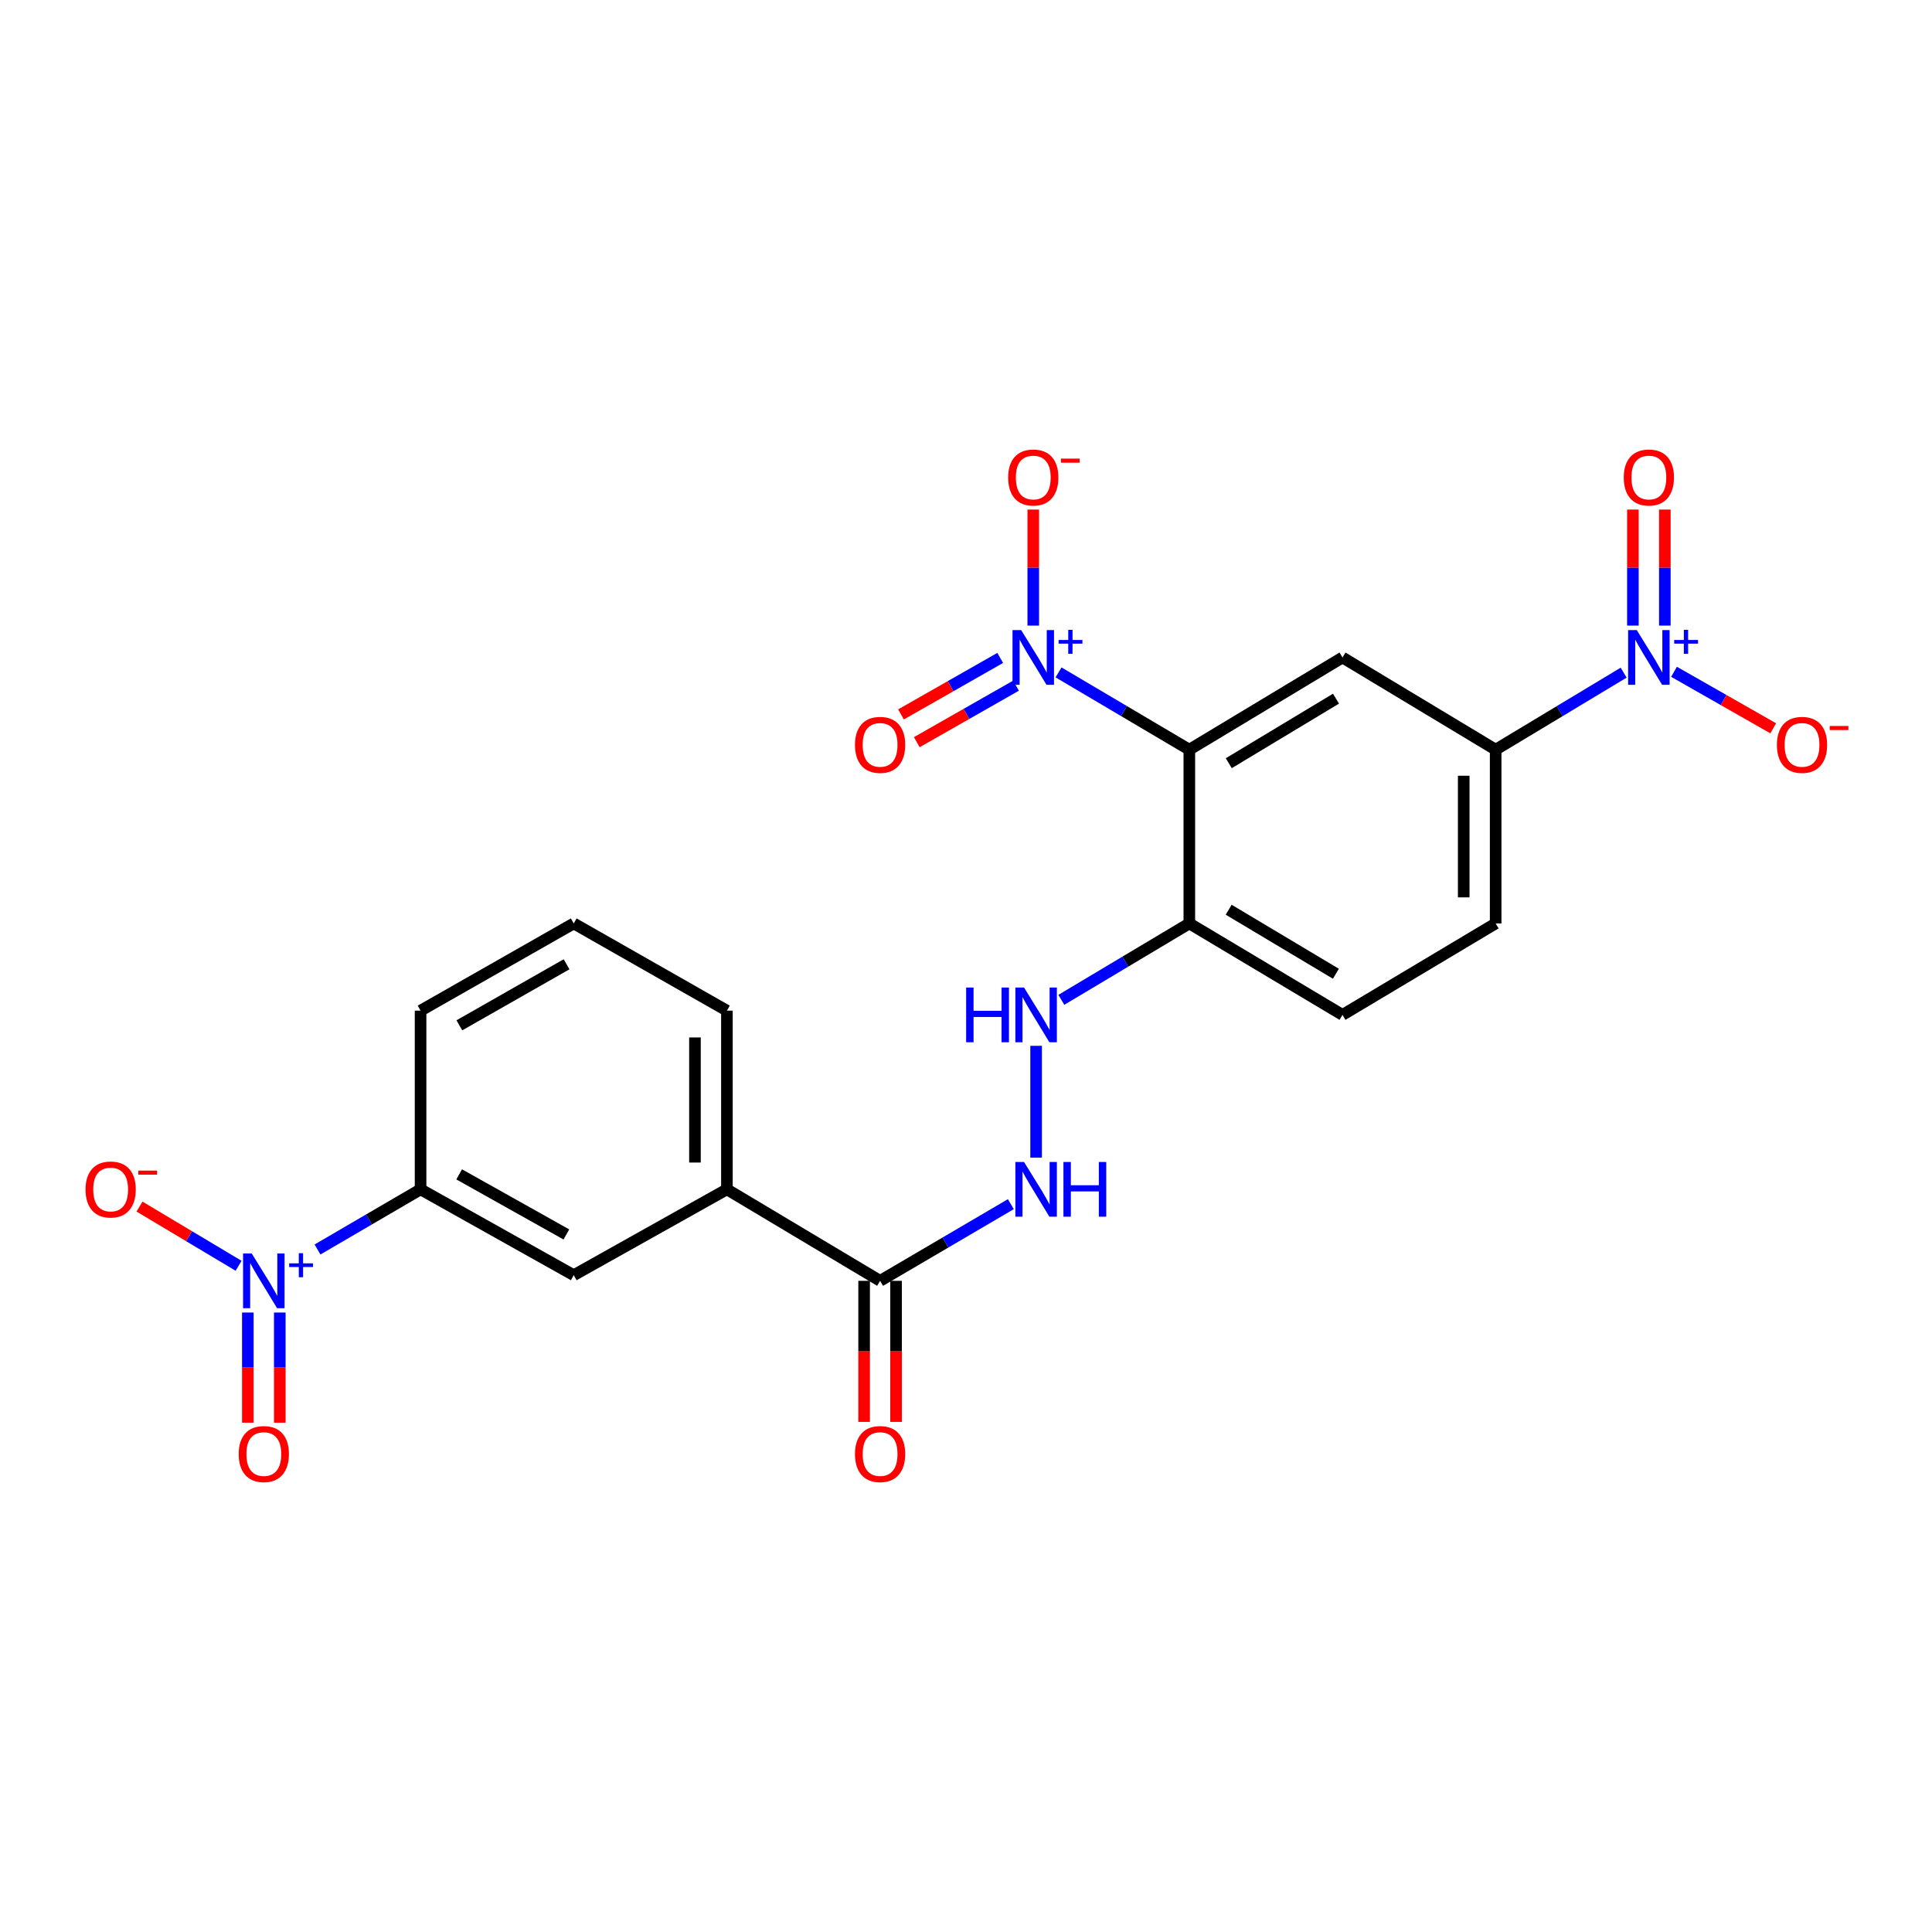 <?xml version='1.0' encoding='iso-8859-1'?>
<svg version='1.1' baseProfile='full'
              xmlns='http://www.w3.org/2000/svg'
                      xmlns:rdkit='http://www.rdkit.org/xml'
                      xmlns:xlink='http://www.w3.org/1999/xlink'
                  xml:space='preserve'
width='1000px' height='1000px' viewBox='0 0 1000 1000'>
<!-- END OF HEADER -->
<rect style='opacity:1.0;fill:#FFFFFF;stroke:none' width='1000' height='1000' x='0' y='0'> </rect>
<path class='bond-0' d='M 615.592,388.031 L 581.747,368.033' style='fill:none;fill-rule:evenodd;stroke:#000000;stroke-width:6px;stroke-linecap:butt;stroke-linejoin:miter;stroke-opacity:1' />
<path class='bond-0' d='M 581.747,368.033 L 547.901,348.035' style='fill:none;fill-rule:evenodd;stroke:#0000FF;stroke-width:6px;stroke-linecap:butt;stroke-linejoin:miter;stroke-opacity:1' />
<path class='bond-3' d='M 615.592,388.031 L 694.872,340.304' style='fill:none;fill-rule:evenodd;stroke:#000000;stroke-width:6px;stroke-linecap:butt;stroke-linejoin:miter;stroke-opacity:1' />
<path class='bond-3' d='M 636.012,395.037 L 691.508,361.628' style='fill:none;fill-rule:evenodd;stroke:#000000;stroke-width:6px;stroke-linecap:butt;stroke-linejoin:miter;stroke-opacity:1' />
<path class='bond-5' d='M 615.592,388.031 L 615.592,477.966' style='fill:none;fill-rule:evenodd;stroke:#000000;stroke-width:6px;stroke-linecap:butt;stroke-linejoin:miter;stroke-opacity:1' />
<path class='bond-12' d='M 534.815,323.813 L 534.815,293.781' style='fill:none;fill-rule:evenodd;stroke:#0000FF;stroke-width:6px;stroke-linecap:butt;stroke-linejoin:miter;stroke-opacity:1' />
<path class='bond-12' d='M 534.815,293.781 L 534.815,263.75' style='fill:none;fill-rule:evenodd;stroke:#FF0000;stroke-width:6px;stroke-linecap:butt;stroke-linejoin:miter;stroke-opacity:1' />
<path class='bond-15' d='M 517.703,340.537 L 492.027,355.161' style='fill:none;fill-rule:evenodd;stroke:#0000FF;stroke-width:6px;stroke-linecap:butt;stroke-linejoin:miter;stroke-opacity:1' />
<path class='bond-15' d='M 492.027,355.161 L 466.35,369.786' style='fill:none;fill-rule:evenodd;stroke:#FF0000;stroke-width:6px;stroke-linecap:butt;stroke-linejoin:miter;stroke-opacity:1' />
<path class='bond-15' d='M 525.886,354.903 L 500.21,369.528' style='fill:none;fill-rule:evenodd;stroke:#0000FF;stroke-width:6px;stroke-linecap:butt;stroke-linejoin:miter;stroke-opacity:1' />
<path class='bond-15' d='M 500.21,369.528 L 474.533,384.153' style='fill:none;fill-rule:evenodd;stroke:#FF0000;stroke-width:6px;stroke-linecap:butt;stroke-linejoin:miter;stroke-opacity:1' />
<path class='bond-1' d='M 840.396,348.16 L 807.274,368.096' style='fill:none;fill-rule:evenodd;stroke:#0000FF;stroke-width:6px;stroke-linecap:butt;stroke-linejoin:miter;stroke-opacity:1' />
<path class='bond-1' d='M 807.274,368.096 L 774.152,388.031' style='fill:none;fill-rule:evenodd;stroke:#000000;stroke-width:6px;stroke-linecap:butt;stroke-linejoin:miter;stroke-opacity:1' />
<path class='bond-13' d='M 866.471,347.721 L 892.142,362.344' style='fill:none;fill-rule:evenodd;stroke:#0000FF;stroke-width:6px;stroke-linecap:butt;stroke-linejoin:miter;stroke-opacity:1' />
<path class='bond-13' d='M 892.142,362.344 L 917.814,376.968' style='fill:none;fill-rule:evenodd;stroke:#FF0000;stroke-width:6px;stroke-linecap:butt;stroke-linejoin:miter;stroke-opacity:1' />
<path class='bond-17' d='M 861.717,323.813 L 861.717,293.781' style='fill:none;fill-rule:evenodd;stroke:#0000FF;stroke-width:6px;stroke-linecap:butt;stroke-linejoin:miter;stroke-opacity:1' />
<path class='bond-17' d='M 861.717,293.781 L 861.717,263.75' style='fill:none;fill-rule:evenodd;stroke:#FF0000;stroke-width:6px;stroke-linecap:butt;stroke-linejoin:miter;stroke-opacity:1' />
<path class='bond-17' d='M 845.183,323.813 L 845.183,293.781' style='fill:none;fill-rule:evenodd;stroke:#0000FF;stroke-width:6px;stroke-linecap:butt;stroke-linejoin:miter;stroke-opacity:1' />
<path class='bond-17' d='M 845.183,293.781 L 845.183,263.75' style='fill:none;fill-rule:evenodd;stroke:#FF0000;stroke-width:6px;stroke-linecap:butt;stroke-linejoin:miter;stroke-opacity:1' />
<path class='bond-2' d='M 164.345,646.738 L 191.016,631.169' style='fill:none;fill-rule:evenodd;stroke:#0000FF;stroke-width:6px;stroke-linecap:butt;stroke-linejoin:miter;stroke-opacity:1' />
<path class='bond-2' d='M 191.016,631.169 L 217.687,615.601' style='fill:none;fill-rule:evenodd;stroke:#000000;stroke-width:6px;stroke-linecap:butt;stroke-linejoin:miter;stroke-opacity:1' />
<path class='bond-14' d='M 123.503,655.166 L 97.852,639.843' style='fill:none;fill-rule:evenodd;stroke:#0000FF;stroke-width:6px;stroke-linecap:butt;stroke-linejoin:miter;stroke-opacity:1' />
<path class='bond-14' d='M 97.852,639.843 L 72.201,624.519' style='fill:none;fill-rule:evenodd;stroke:#FF0000;stroke-width:6px;stroke-linecap:butt;stroke-linejoin:miter;stroke-opacity:1' />
<path class='bond-16' d='M 128.285,679.361 L 128.285,707.87' style='fill:none;fill-rule:evenodd;stroke:#0000FF;stroke-width:6px;stroke-linecap:butt;stroke-linejoin:miter;stroke-opacity:1' />
<path class='bond-16' d='M 128.285,707.87 L 128.285,736.38' style='fill:none;fill-rule:evenodd;stroke:#FF0000;stroke-width:6px;stroke-linecap:butt;stroke-linejoin:miter;stroke-opacity:1' />
<path class='bond-16' d='M 144.819,679.361 L 144.819,707.87' style='fill:none;fill-rule:evenodd;stroke:#0000FF;stroke-width:6px;stroke-linecap:butt;stroke-linejoin:miter;stroke-opacity:1' />
<path class='bond-16' d='M 144.819,707.87 L 144.819,736.38' style='fill:none;fill-rule:evenodd;stroke:#FF0000;stroke-width:6px;stroke-linecap:butt;stroke-linejoin:miter;stroke-opacity:1' />
<path class='bond-4' d='M 694.872,340.304 L 774.152,388.031' style='fill:none;fill-rule:evenodd;stroke:#000000;stroke-width:6px;stroke-linecap:butt;stroke-linejoin:miter;stroke-opacity:1' />
<path class='bond-24' d='M 774.152,388.031 L 774.152,477.966' style='fill:none;fill-rule:evenodd;stroke:#000000;stroke-width:6px;stroke-linecap:butt;stroke-linejoin:miter;stroke-opacity:1' />
<path class='bond-24' d='M 757.618,401.522 L 757.618,464.476' style='fill:none;fill-rule:evenodd;stroke:#000000;stroke-width:6px;stroke-linecap:butt;stroke-linejoin:miter;stroke-opacity:1' />
<path class='bond-9' d='M 615.592,477.966 L 582.468,497.742' style='fill:none;fill-rule:evenodd;stroke:#000000;stroke-width:6px;stroke-linecap:butt;stroke-linejoin:miter;stroke-opacity:1' />
<path class='bond-9' d='M 582.468,497.742 L 549.343,517.518' style='fill:none;fill-rule:evenodd;stroke:#0000FF;stroke-width:6px;stroke-linecap:butt;stroke-linejoin:miter;stroke-opacity:1' />
<path class='bond-19' d='M 615.592,477.966 L 694.872,525.308' style='fill:none;fill-rule:evenodd;stroke:#000000;stroke-width:6px;stroke-linecap:butt;stroke-linejoin:miter;stroke-opacity:1' />
<path class='bond-19' d='M 635.961,470.872 L 691.457,504.011' style='fill:none;fill-rule:evenodd;stroke:#000000;stroke-width:6px;stroke-linecap:butt;stroke-linejoin:miter;stroke-opacity:1' />
<path class='bond-6' d='M 455.535,662.961 L 489.375,643.117' style='fill:none;fill-rule:evenodd;stroke:#000000;stroke-width:6px;stroke-linecap:butt;stroke-linejoin:miter;stroke-opacity:1' />
<path class='bond-6' d='M 489.375,643.117 L 523.214,623.272' style='fill:none;fill-rule:evenodd;stroke:#0000FF;stroke-width:6px;stroke-linecap:butt;stroke-linejoin:miter;stroke-opacity:1' />
<path class='bond-10' d='M 455.535,662.961 L 376.247,615.601' style='fill:none;fill-rule:evenodd;stroke:#000000;stroke-width:6px;stroke-linecap:butt;stroke-linejoin:miter;stroke-opacity:1' />
<path class='bond-18' d='M 447.269,662.961 L 447.269,699.466' style='fill:none;fill-rule:evenodd;stroke:#000000;stroke-width:6px;stroke-linecap:butt;stroke-linejoin:miter;stroke-opacity:1' />
<path class='bond-18' d='M 447.269,699.466 L 447.269,735.97' style='fill:none;fill-rule:evenodd;stroke:#FF0000;stroke-width:6px;stroke-linecap:butt;stroke-linejoin:miter;stroke-opacity:1' />
<path class='bond-18' d='M 463.802,662.961 L 463.802,699.466' style='fill:none;fill-rule:evenodd;stroke:#000000;stroke-width:6px;stroke-linecap:butt;stroke-linejoin:miter;stroke-opacity:1' />
<path class='bond-18' d='M 463.802,699.466 L 463.802,735.97' style='fill:none;fill-rule:evenodd;stroke:#FF0000;stroke-width:6px;stroke-linecap:butt;stroke-linejoin:miter;stroke-opacity:1' />
<path class='bond-7' d='M 217.687,615.601 L 296.967,660.031' style='fill:none;fill-rule:evenodd;stroke:#000000;stroke-width:6px;stroke-linecap:butt;stroke-linejoin:miter;stroke-opacity:1' />
<path class='bond-7' d='M 237.662,607.842 L 293.158,638.943' style='fill:none;fill-rule:evenodd;stroke:#000000;stroke-width:6px;stroke-linecap:butt;stroke-linejoin:miter;stroke-opacity:1' />
<path class='bond-25' d='M 217.687,615.601 L 217.687,523.113' style='fill:none;fill-rule:evenodd;stroke:#000000;stroke-width:6px;stroke-linecap:butt;stroke-linejoin:miter;stroke-opacity:1' />
<path class='bond-8' d='M 536.294,599.184 L 536.294,541.315' style='fill:none;fill-rule:evenodd;stroke:#0000FF;stroke-width:6px;stroke-linecap:butt;stroke-linejoin:miter;stroke-opacity:1' />
<path class='bond-11' d='M 376.247,615.601 L 296.967,660.031' style='fill:none;fill-rule:evenodd;stroke:#000000;stroke-width:6px;stroke-linecap:butt;stroke-linejoin:miter;stroke-opacity:1' />
<path class='bond-22' d='M 376.247,615.601 L 376.247,523.113' style='fill:none;fill-rule:evenodd;stroke:#000000;stroke-width:6px;stroke-linecap:butt;stroke-linejoin:miter;stroke-opacity:1' />
<path class='bond-22' d='M 359.713,601.728 L 359.713,536.986' style='fill:none;fill-rule:evenodd;stroke:#000000;stroke-width:6px;stroke-linecap:butt;stroke-linejoin:miter;stroke-opacity:1' />
<path class='bond-20' d='M 694.872,525.308 L 774.152,477.966' style='fill:none;fill-rule:evenodd;stroke:#000000;stroke-width:6px;stroke-linecap:butt;stroke-linejoin:miter;stroke-opacity:1' />
<path class='bond-21' d='M 217.687,523.113 L 296.967,477.966' style='fill:none;fill-rule:evenodd;stroke:#000000;stroke-width:6px;stroke-linecap:butt;stroke-linejoin:miter;stroke-opacity:1' />
<path class='bond-21' d='M 237.761,530.708 L 293.257,499.106' style='fill:none;fill-rule:evenodd;stroke:#000000;stroke-width:6px;stroke-linecap:butt;stroke-linejoin:miter;stroke-opacity:1' />
<path class='bond-23' d='M 376.247,523.113 L 296.967,477.966' style='fill:none;fill-rule:evenodd;stroke:#000000;stroke-width:6px;stroke-linecap:butt;stroke-linejoin:miter;stroke-opacity:1' />
<path  class='atom-1' d='M 528.555 326.144
L 537.835 341.144
Q 538.755 342.624, 540.235 345.304
Q 541.715 347.984, 541.795 348.144
L 541.795 326.144
L 545.555 326.144
L 545.555 354.464
L 541.675 354.464
L 531.715 338.064
Q 530.555 336.144, 529.315 333.944
Q 528.115 331.744, 527.755 331.064
L 527.755 354.464
L 524.075 354.464
L 524.075 326.144
L 528.555 326.144
' fill='#0000FF'/>
<path  class='atom-1' d='M 547.931 331.248
L 552.921 331.248
L 552.921 325.995
L 555.138 325.995
L 555.138 331.248
L 560.26 331.248
L 560.26 333.149
L 555.138 333.149
L 555.138 338.429
L 552.921 338.429
L 552.921 333.149
L 547.931 333.149
L 547.931 331.248
' fill='#0000FF'/>
<path  class='atom-2' d='M 847.19 326.144
L 856.47 341.144
Q 857.39 342.624, 858.87 345.304
Q 860.35 347.984, 860.43 348.144
L 860.43 326.144
L 864.19 326.144
L 864.19 354.464
L 860.31 354.464
L 850.35 338.064
Q 849.19 336.144, 847.95 333.944
Q 846.75 331.744, 846.39 331.064
L 846.39 354.464
L 842.71 354.464
L 842.71 326.144
L 847.19 326.144
' fill='#0000FF'/>
<path  class='atom-2' d='M 866.566 331.248
L 871.555 331.248
L 871.555 325.995
L 873.773 325.995
L 873.773 331.248
L 878.895 331.248
L 878.895 333.149
L 873.773 333.149
L 873.773 338.429
L 871.555 338.429
L 871.555 333.149
L 866.566 333.149
L 866.566 331.248
' fill='#0000FF'/>
<path  class='atom-3' d='M 130.292 648.801
L 139.572 663.801
Q 140.492 665.281, 141.972 667.961
Q 143.452 670.641, 143.532 670.801
L 143.532 648.801
L 147.292 648.801
L 147.292 677.121
L 143.412 677.121
L 133.452 660.721
Q 132.292 658.801, 131.052 656.601
Q 129.852 654.401, 129.492 653.721
L 129.492 677.121
L 125.812 677.121
L 125.812 648.801
L 130.292 648.801
' fill='#0000FF'/>
<path  class='atom-3' d='M 149.668 653.906
L 154.657 653.906
L 154.657 648.653
L 156.875 648.653
L 156.875 653.906
L 161.997 653.906
L 161.997 655.807
L 156.875 655.807
L 156.875 661.087
L 154.657 661.087
L 154.657 655.807
L 149.668 655.807
L 149.668 653.906
' fill='#0000FF'/>
<path  class='atom-9' d='M 530.034 601.441
L 539.314 616.441
Q 540.234 617.921, 541.714 620.601
Q 543.194 623.281, 543.274 623.441
L 543.274 601.441
L 547.034 601.441
L 547.034 629.761
L 543.154 629.761
L 533.194 613.361
Q 532.034 611.441, 530.794 609.241
Q 529.594 607.041, 529.234 606.361
L 529.234 629.761
L 525.554 629.761
L 525.554 601.441
L 530.034 601.441
' fill='#0000FF'/>
<path  class='atom-9' d='M 550.434 601.441
L 554.274 601.441
L 554.274 613.481
L 568.754 613.481
L 568.754 601.441
L 572.594 601.441
L 572.594 629.761
L 568.754 629.761
L 568.754 616.681
L 554.274 616.681
L 554.274 629.761
L 550.434 629.761
L 550.434 601.441
' fill='#0000FF'/>
<path  class='atom-10' d='M 500.074 511.148
L 503.914 511.148
L 503.914 523.188
L 518.394 523.188
L 518.394 511.148
L 522.234 511.148
L 522.234 539.468
L 518.394 539.468
L 518.394 526.388
L 503.914 526.388
L 503.914 539.468
L 500.074 539.468
L 500.074 511.148
' fill='#0000FF'/>
<path  class='atom-10' d='M 530.034 511.148
L 539.314 526.148
Q 540.234 527.628, 541.714 530.308
Q 543.194 532.988, 543.274 533.148
L 543.274 511.148
L 547.034 511.148
L 547.034 539.468
L 543.154 539.468
L 533.194 523.068
Q 532.034 521.148, 530.794 518.948
Q 529.594 516.748, 529.234 516.068
L 529.234 539.468
L 525.554 539.468
L 525.554 511.148
L 530.034 511.148
' fill='#0000FF'/>
<path  class='atom-13' d='M 521.815 247.151
Q 521.815 240.351, 525.175 236.551
Q 528.535 232.751, 534.815 232.751
Q 541.095 232.751, 544.455 236.551
Q 547.815 240.351, 547.815 247.151
Q 547.815 254.031, 544.415 257.951
Q 541.015 261.831, 534.815 261.831
Q 528.575 261.831, 525.175 257.951
Q 521.815 254.071, 521.815 247.151
M 534.815 258.631
Q 539.135 258.631, 541.455 255.751
Q 543.815 252.831, 543.815 247.151
Q 543.815 241.591, 541.455 238.791
Q 539.135 235.951, 534.815 235.951
Q 530.495 235.951, 528.135 238.751
Q 525.815 241.551, 525.815 247.151
Q 525.815 252.871, 528.135 255.751
Q 530.495 258.631, 534.815 258.631
' fill='#FF0000'/>
<path  class='atom-13' d='M 549.135 237.374
L 558.824 237.374
L 558.824 239.486
L 549.135 239.486
L 549.135 237.374
' fill='#FF0000'/>
<path  class='atom-14' d='M 919.72 385.539
Q 919.72 378.739, 923.08 374.939
Q 926.44 371.139, 932.72 371.139
Q 939 371.139, 942.36 374.939
Q 945.72 378.739, 945.72 385.539
Q 945.72 392.419, 942.32 396.339
Q 938.92 400.219, 932.72 400.219
Q 926.48 400.219, 923.08 396.339
Q 919.72 392.459, 919.72 385.539
M 932.72 397.019
Q 937.04 397.019, 939.36 394.139
Q 941.72 391.219, 941.72 385.539
Q 941.72 379.979, 939.36 377.179
Q 937.04 374.339, 932.72 374.339
Q 928.4 374.339, 926.04 377.139
Q 923.72 379.939, 923.72 385.539
Q 923.72 391.259, 926.04 394.139
Q 928.4 397.019, 932.72 397.019
' fill='#FF0000'/>
<path  class='atom-14' d='M 947.04 375.762
L 956.729 375.762
L 956.729 377.874
L 947.04 377.874
L 947.04 375.762
' fill='#FF0000'/>
<path  class='atom-15' d='M 44.272 615.681
Q 44.272 608.881, 47.632 605.081
Q 50.992 601.281, 57.272 601.281
Q 63.552 601.281, 66.912 605.081
Q 70.272 608.881, 70.272 615.681
Q 70.272 622.561, 66.872 626.481
Q 63.472 630.361, 57.272 630.361
Q 51.032 630.361, 47.632 626.481
Q 44.272 622.601, 44.272 615.681
M 57.272 627.161
Q 61.592 627.161, 63.912 624.281
Q 66.272 621.361, 66.272 615.681
Q 66.272 610.121, 63.912 607.321
Q 61.592 604.481, 57.272 604.481
Q 52.952 604.481, 50.592 607.281
Q 48.272 610.081, 48.272 615.681
Q 48.272 621.401, 50.592 624.281
Q 52.952 627.161, 57.272 627.161
' fill='#FF0000'/>
<path  class='atom-15' d='M 71.592 605.904
L 81.281 605.904
L 81.281 608.016
L 71.592 608.016
L 71.592 605.904
' fill='#FF0000'/>
<path  class='atom-16' d='M 442.535 385.539
Q 442.535 378.739, 445.895 374.939
Q 449.255 371.139, 455.535 371.139
Q 461.815 371.139, 465.175 374.939
Q 468.535 378.739, 468.535 385.539
Q 468.535 392.419, 465.135 396.339
Q 461.735 400.219, 455.535 400.219
Q 449.295 400.219, 445.895 396.339
Q 442.535 392.459, 442.535 385.539
M 455.535 397.019
Q 459.855 397.019, 462.175 394.139
Q 464.535 391.219, 464.535 385.539
Q 464.535 379.979, 462.175 377.179
Q 459.855 374.339, 455.535 374.339
Q 451.215 374.339, 448.855 377.139
Q 446.535 379.939, 446.535 385.539
Q 446.535 391.259, 448.855 394.139
Q 451.215 397.019, 455.535 397.019
' fill='#FF0000'/>
<path  class='atom-17' d='M 123.552 752.609
Q 123.552 745.809, 126.912 742.009
Q 130.272 738.209, 136.552 738.209
Q 142.832 738.209, 146.192 742.009
Q 149.552 745.809, 149.552 752.609
Q 149.552 759.489, 146.152 763.409
Q 142.752 767.289, 136.552 767.289
Q 130.312 767.289, 126.912 763.409
Q 123.552 759.529, 123.552 752.609
M 136.552 764.089
Q 140.872 764.089, 143.192 761.209
Q 145.552 758.289, 145.552 752.609
Q 145.552 747.049, 143.192 744.249
Q 140.872 741.409, 136.552 741.409
Q 132.232 741.409, 129.872 744.209
Q 127.552 747.009, 127.552 752.609
Q 127.552 758.329, 129.872 761.209
Q 132.232 764.089, 136.552 764.089
' fill='#FF0000'/>
<path  class='atom-18' d='M 840.45 247.151
Q 840.45 240.351, 843.81 236.551
Q 847.17 232.751, 853.45 232.751
Q 859.73 232.751, 863.09 236.551
Q 866.45 240.351, 866.45 247.151
Q 866.45 254.031, 863.05 257.951
Q 859.65 261.831, 853.45 261.831
Q 847.21 261.831, 843.81 257.951
Q 840.45 254.071, 840.45 247.151
M 853.45 258.631
Q 857.77 258.631, 860.09 255.751
Q 862.45 252.831, 862.45 247.151
Q 862.45 241.591, 860.09 238.791
Q 857.77 235.951, 853.45 235.951
Q 849.13 235.951, 846.77 238.751
Q 844.45 241.551, 844.45 247.151
Q 844.45 252.871, 846.77 255.751
Q 849.13 258.631, 853.45 258.631
' fill='#FF0000'/>
<path  class='atom-19' d='M 442.535 752.609
Q 442.535 745.809, 445.895 742.009
Q 449.255 738.209, 455.535 738.209
Q 461.815 738.209, 465.175 742.009
Q 468.535 745.809, 468.535 752.609
Q 468.535 759.489, 465.135 763.409
Q 461.735 767.289, 455.535 767.289
Q 449.295 767.289, 445.895 763.409
Q 442.535 759.529, 442.535 752.609
M 455.535 764.089
Q 459.855 764.089, 462.175 761.209
Q 464.535 758.289, 464.535 752.609
Q 464.535 747.049, 462.175 744.249
Q 459.855 741.409, 455.535 741.409
Q 451.215 741.409, 448.855 744.209
Q 446.535 747.009, 446.535 752.609
Q 446.535 758.329, 448.855 761.209
Q 451.215 764.089, 455.535 764.089
' fill='#FF0000'/>
</svg>
